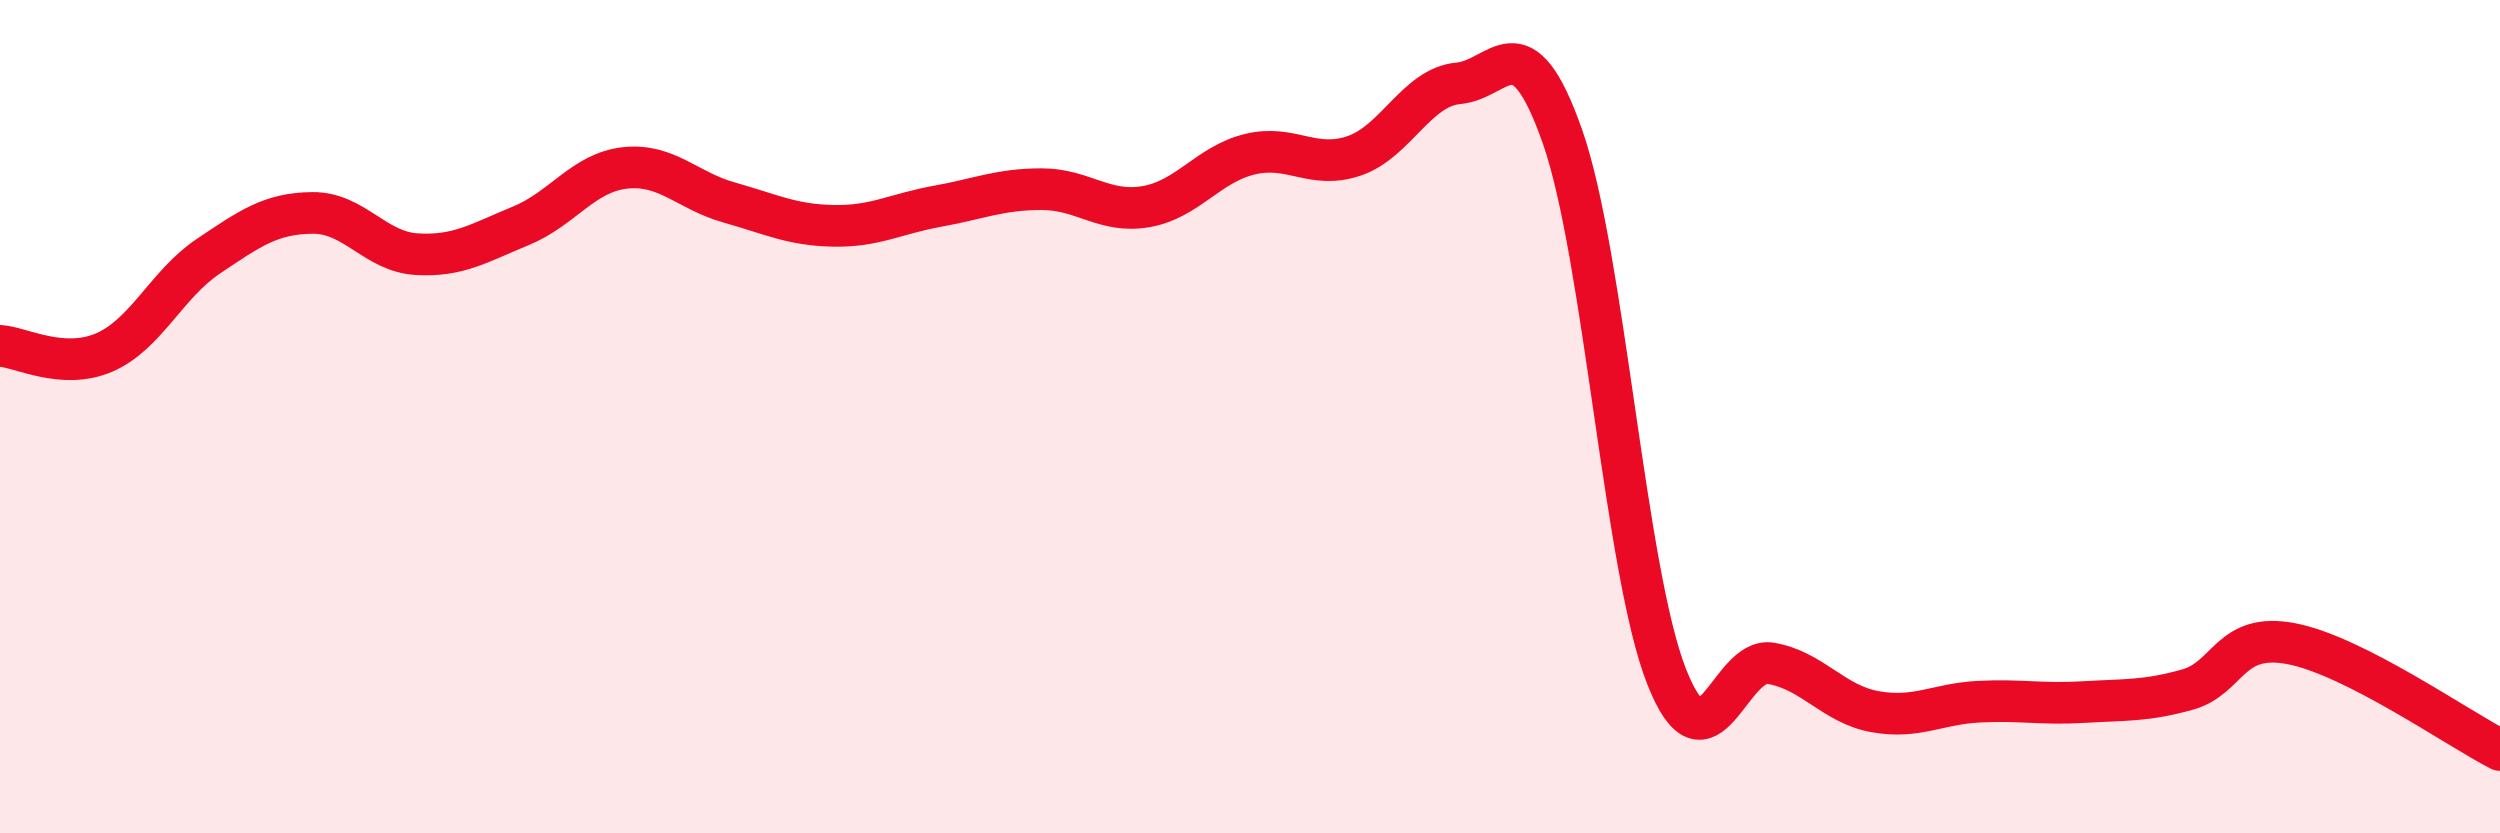 
    <svg width="60" height="20" viewBox="0 0 60 20" xmlns="http://www.w3.org/2000/svg">
      <path
        d="M 0,8.3 C 0.5,8.33 1.5,8.89 2.5,8.46 C 3.5,8.03 4,6.82 5,6.15 C 6,5.48 6.5,5.12 7.5,5.11 C 8.5,5.1 9,6.04 10,6.1 C 11,6.16 11.5,5.83 12.5,5.42 C 13.5,5.01 14,4.14 15,4.03 C 16,3.92 16.5,4.58 17.5,4.86 C 18.5,5.14 19,5.4 20,5.42 C 21,5.44 21.5,5.13 22.5,4.95 C 23.5,4.77 24,4.54 25,4.54 C 26,4.54 26.5,5.13 27.5,4.96 C 28.5,4.79 29,3.94 30,3.7 C 31,3.46 31.5,4.08 32.5,3.74 C 33.5,3.4 34,2.09 35,2 C 36,1.91 36.5,0.43 37.5,3.28 C 38.5,6.13 39,13.71 40,16.24 C 41,18.77 41.5,15.75 42.5,15.92 C 43.5,16.09 44,16.9 45,17.08 C 46,17.26 46.5,16.89 47.5,16.84 C 48.5,16.79 49,16.91 50,16.85 C 51,16.79 51.5,16.83 52.5,16.55 C 53.5,16.27 53.5,15.16 55,15.45 C 56.5,15.74 59,17.49 60,18L60 20L0 20Z"
        fill="#EB0A25"
        opacity="0.1"
        stroke-linecap="round"
        stroke-linejoin="round"
      />
      <path
        d="M 0,8.3 C 0.5,8.33 1.5,8.89 2.5,8.46 C 3.5,8.03 4,6.82 5,6.15 C 6,5.48 6.5,5.12 7.5,5.11 C 8.5,5.1 9,6.04 10,6.1 C 11,6.16 11.5,5.83 12.5,5.42 C 13.5,5.01 14,4.14 15,4.03 C 16,3.92 16.5,4.58 17.5,4.86 C 18.5,5.14 19,5.4 20,5.42 C 21,5.44 21.5,5.13 22.5,4.95 C 23.5,4.77 24,4.54 25,4.54 C 26,4.54 26.5,5.13 27.5,4.96 C 28.5,4.79 29,3.94 30,3.7 C 31,3.46 31.5,4.08 32.5,3.74 C 33.5,3.4 34,2.09 35,2 C 36,1.91 36.5,0.43 37.5,3.28 C 38.5,6.13 39,13.71 40,16.24 C 41,18.77 41.5,15.75 42.5,15.92 C 43.5,16.09 44,16.9 45,17.08 C 46,17.26 46.5,16.89 47.5,16.84 C 48.5,16.79 49,16.91 50,16.85 C 51,16.79 51.5,16.83 52.5,16.55 C 53.5,16.27 53.5,15.16 55,15.45 C 56.5,15.74 59,17.49 60,18"
        stroke="#EB0A25"
        stroke-width="1"
        fill="none"
        stroke-linecap="round"
        stroke-linejoin="round"
      />
    </svg>
  